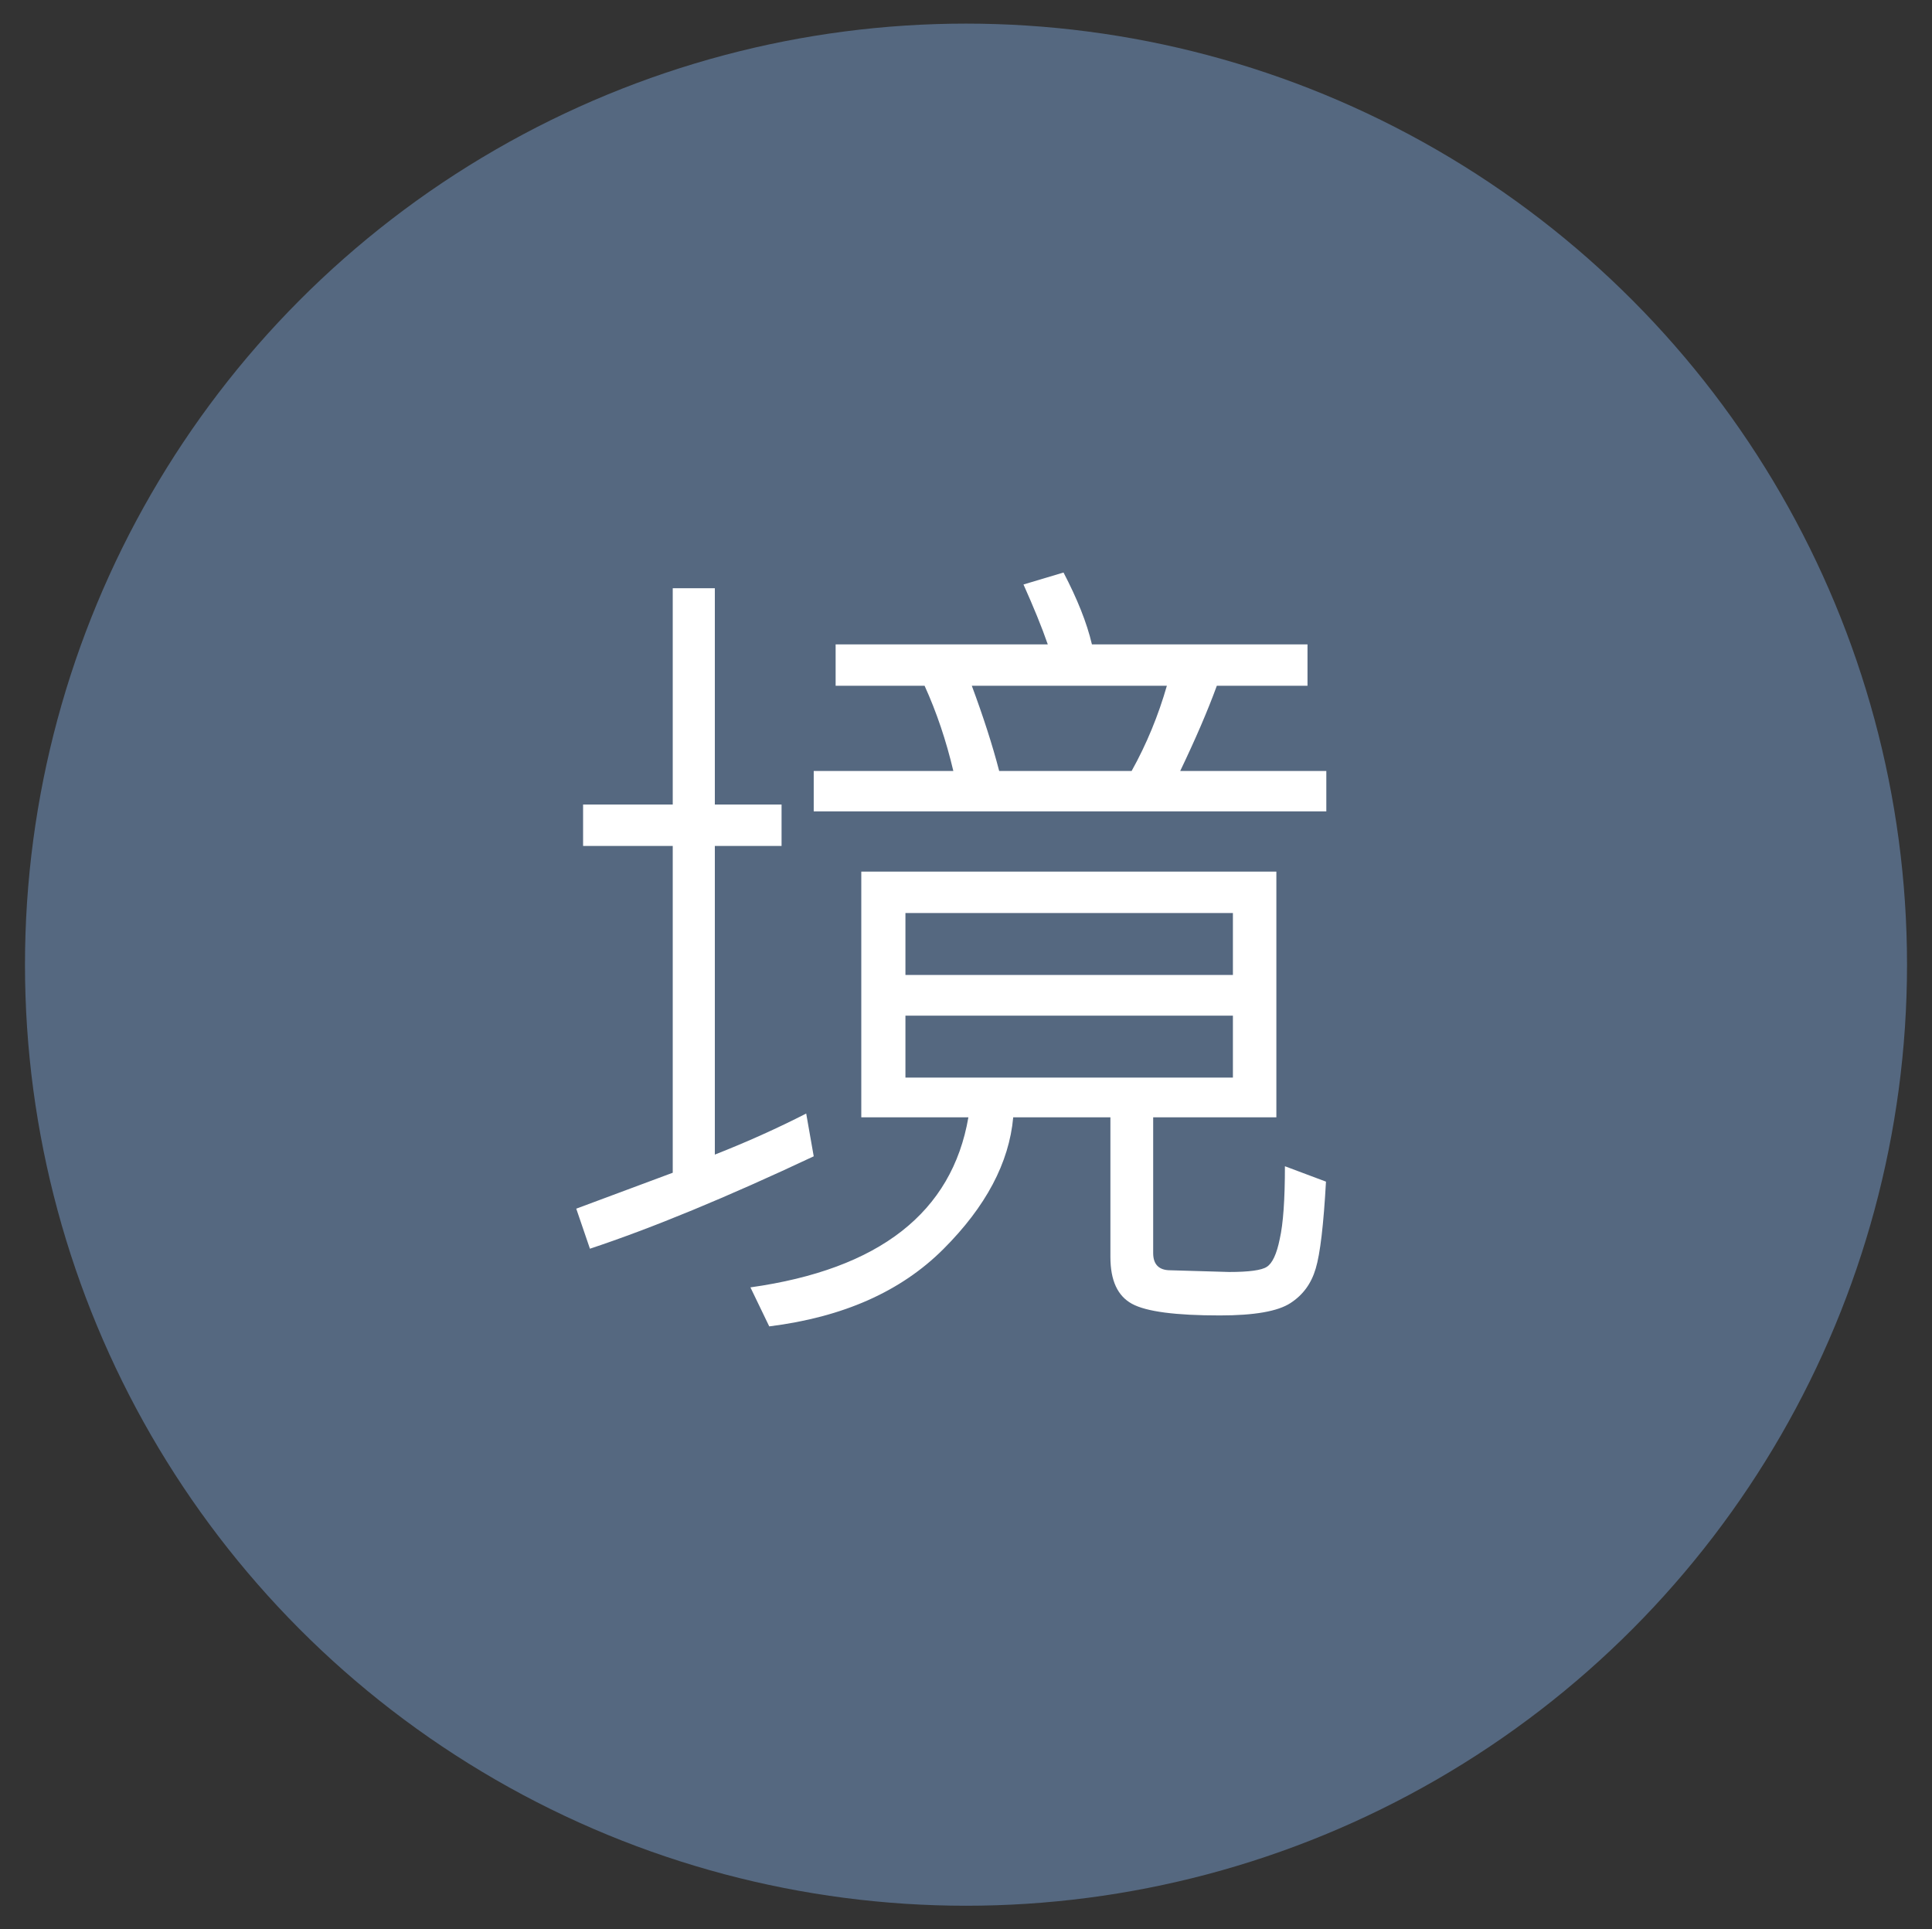 <?xml version="1.0" encoding="utf-8"?>
<!-- Generator: Adobe Illustrator 23.1.0, SVG Export Plug-In . SVG Version: 6.00 Build 0)  -->
<svg version="1.1" id="圖層_1" xmlns="http://www.w3.org/2000/svg" xmlns:xlink="http://www.w3.org/1999/xlink" x="0px" y="0px"
	 viewBox="0 0 56.46 56.38" style="enable-background:new 0 0 56.46 56.38;" xml:space="preserve">
<rect x="0" y="0" width="56.46" height="56.38" fill="#333333" stroke="none"/>
<style type="text/css">
	.st0{fill:#004A39;}
	.st1{fill:#FFFFFF;}
	.st2{fill:#690207;}
	.st3{fill:#556880;}
	.st4{fill:#002A6A;}
	.st5{fill:#3E3A39;}
</style>
<g>
	<g>
		<circle class="st3" cx="28.23" cy="28.19" r="27.5"/>
	</g>
	<g>
		<path class="st1" d="M23.78,33.79c-2.55,1.2-4.73,2.1-6.54,2.7l-0.4-1.17l2.82-1.05v-9.55h-2.62v-1.21h2.62v-6.32h1.23v6.32h1.95
			v1.21h-1.95v9.02c0.94-0.37,1.83-0.77,2.67-1.2L23.78,33.79z M38.75,34.53c-0.07,1.26-0.17,2.11-0.3,2.54
			c-0.13,0.44-0.37,0.77-0.74,1.01c-0.37,0.24-1.05,0.36-2.06,0.36c-1.29,0-2.15-0.11-2.57-0.34c-0.42-0.23-0.63-0.68-0.63-1.37
			v-4.08h-2.84c-0.12,1.33-0.8,2.61-2.04,3.85c-1.24,1.24-2.93,1.99-5.09,2.26l-0.55-1.14c3.77-0.53,5.89-2.19,6.37-4.97h-3.13
			v-7.18H37.3v7.18h-3.6v3.97c0,0.33,0.17,0.5,0.5,0.5l1.72,0.05c0.58,0,0.95-0.05,1.1-0.15c0.16-0.1,0.29-0.37,0.38-0.82
			c0.1-0.44,0.15-1.15,0.15-2.12L38.75,34.53z M38.75,23.71H23.78v-1.18h4.08c-0.21-0.89-0.49-1.72-0.84-2.49h-2.6v-1.21h6.2
			c-0.18-0.52-0.42-1.1-0.71-1.75l1.17-0.35c0.4,0.77,0.68,1.46,0.83,2.1h6.3v1.21h-2.65c-0.27,0.74-0.63,1.57-1.07,2.49h4.27V23.71
			z M36.03,28.49v-1.81h-9.57v1.81H36.03z M36.03,31.49v-1.81h-9.57v1.81H36.03z M34.1,20.04h-5.7c0.33,0.89,0.6,1.72,0.8,2.49h3.87
			C33.51,21.74,33.85,20.91,34.1,20.04z"/>
	</g>
</g>
</svg>

